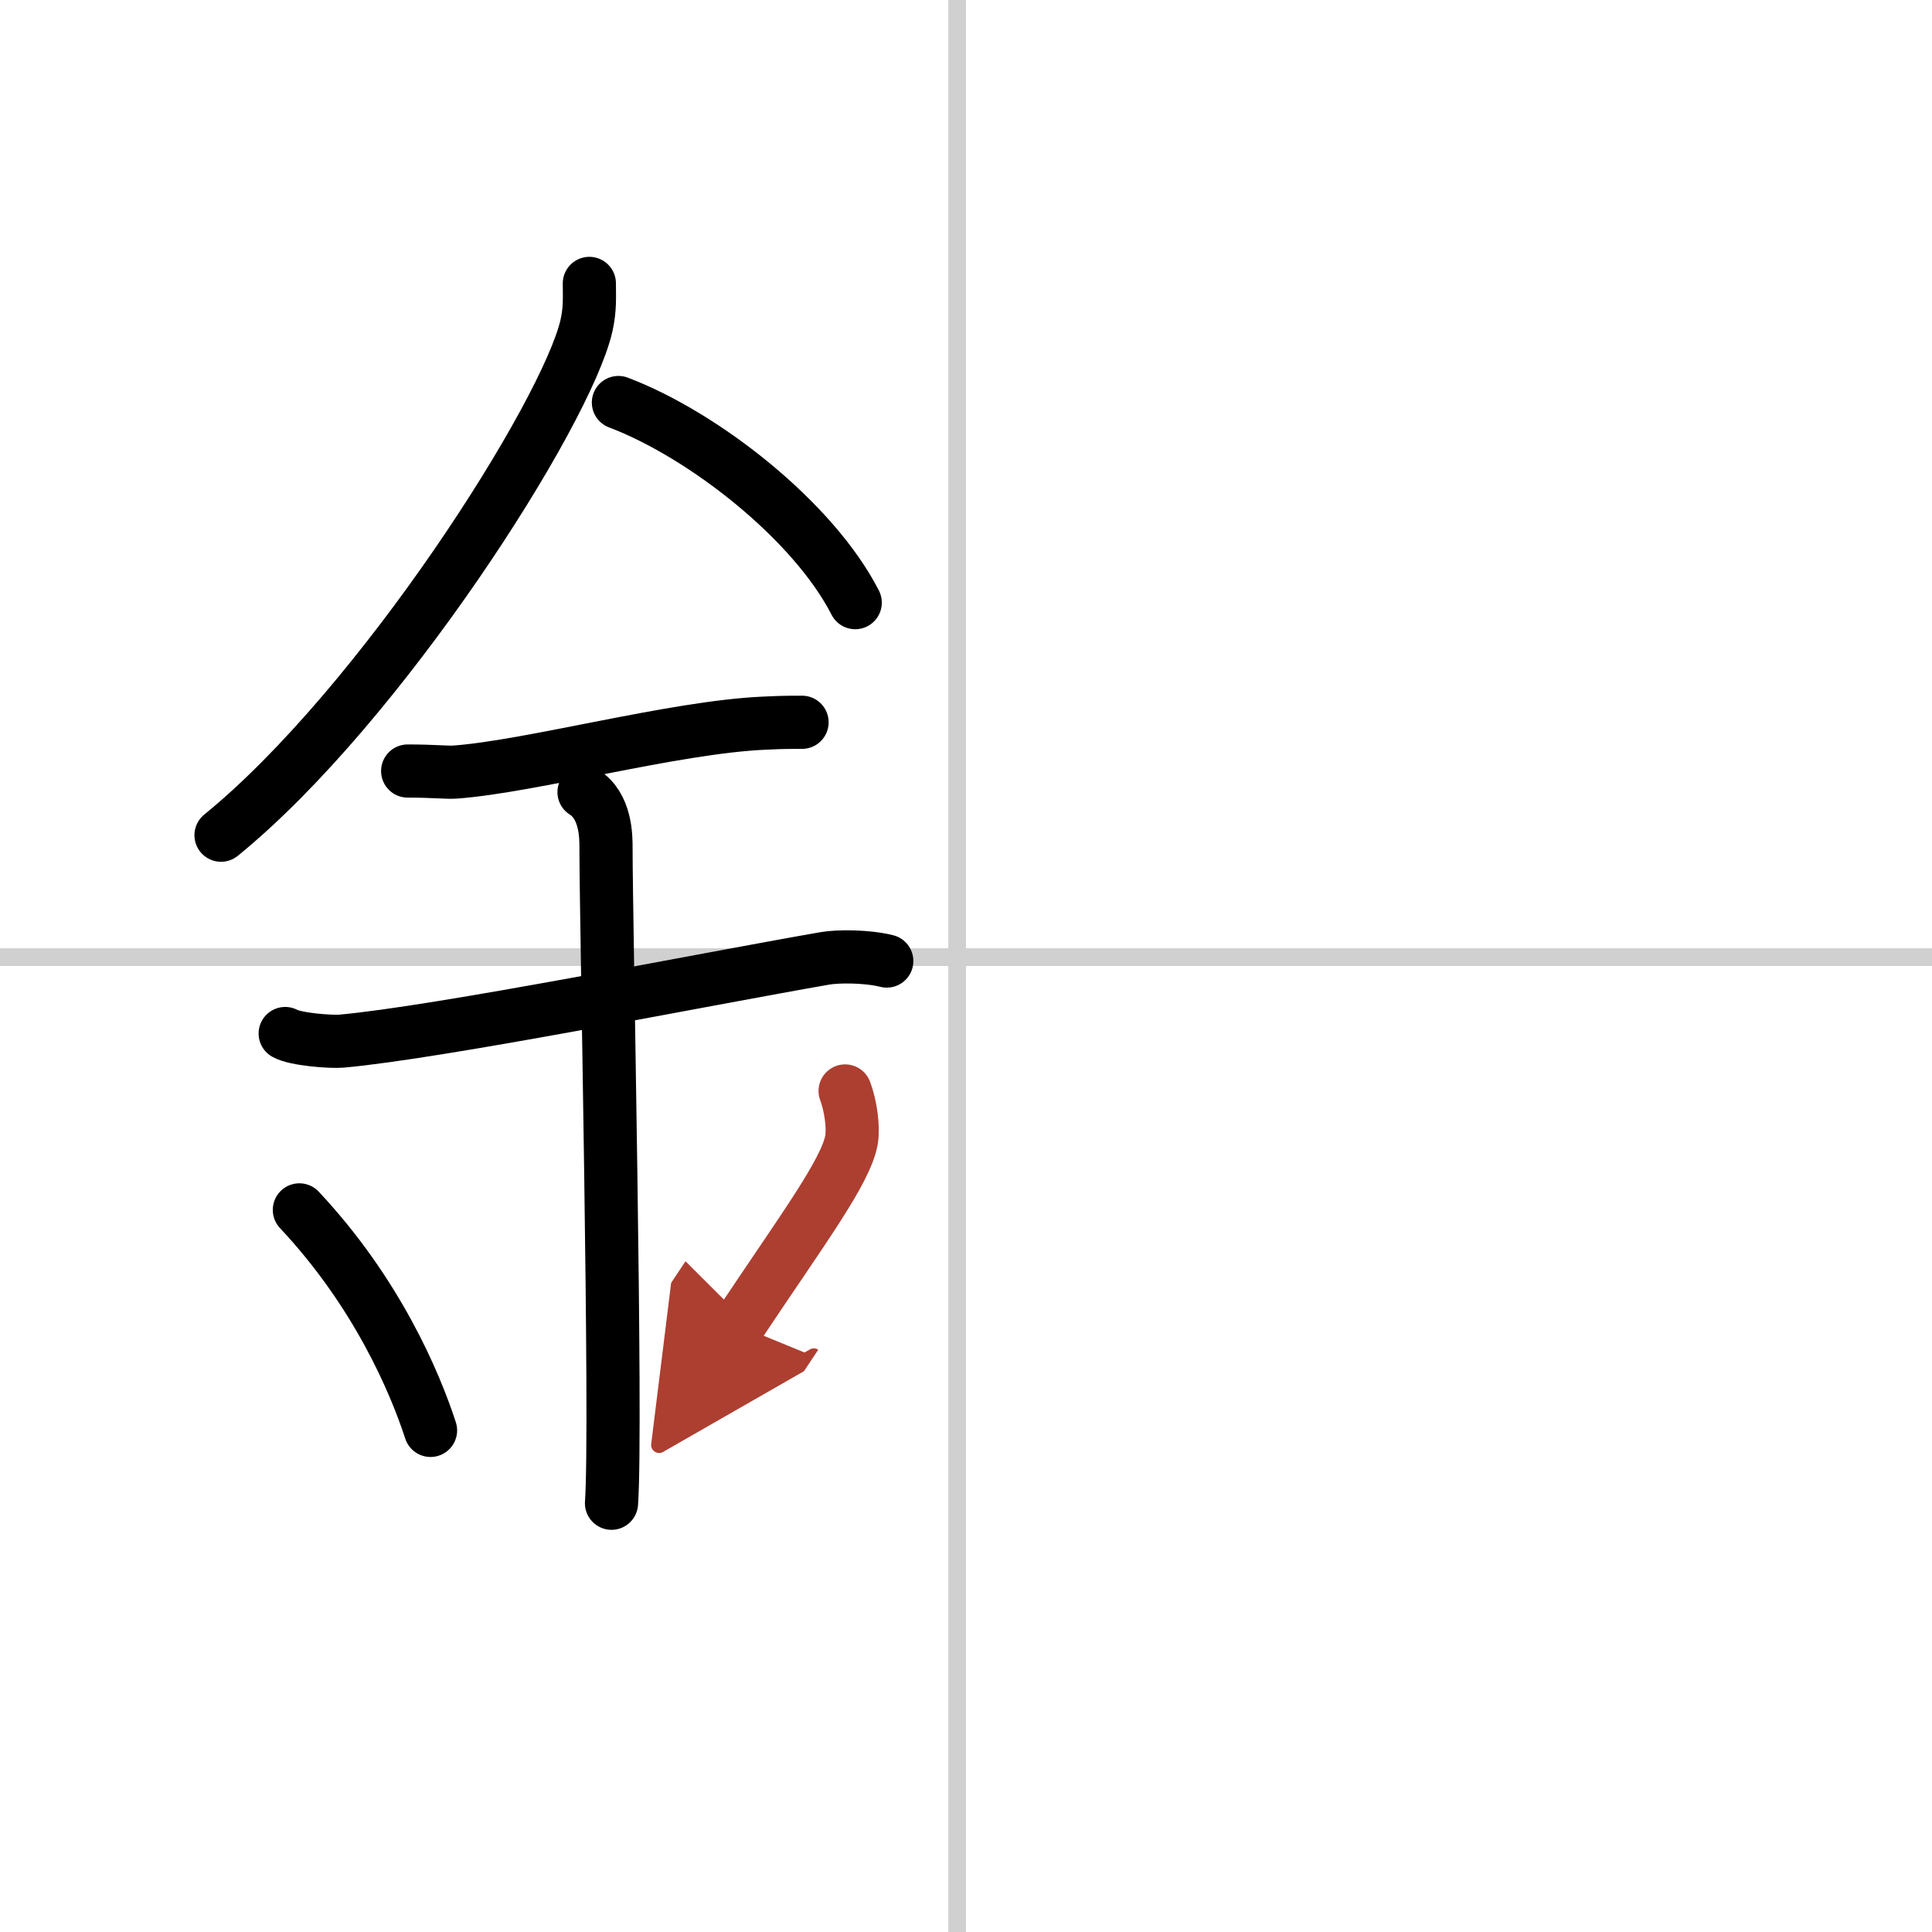 <svg width="400" height="400" viewBox="0 0 109 109" xmlns="http://www.w3.org/2000/svg"><defs><marker id="a" markerWidth="4" orient="auto" refX="1" refY="5" viewBox="0 0 10 10"><polyline points="0 0 10 5 0 10 1 5" fill="#ad3f31" stroke="#ad3f31"/></marker></defs><g fill="none" stroke="#000" stroke-linecap="round" stroke-linejoin="round" stroke-width="3"><rect width="100%" height="100%" fill="#fff" stroke="#fff"/><line x1="54" x2="54" y2="109" stroke="#d0d0d0" stroke-width="1"/><line x2="109" y1="54" y2="54" stroke="#d0d0d0" stroke-width="1"/><path d="m33.25 15.99c0 0.79 0.05 1.42-0.16 2.37-1.11 4.94-11.62 21.44-20.62 28.76"/><path d="M34.89,22.71C39.72,24.54,45.9,29.4,48.25,34"/><path d="M23,43.5c1.5,0,2.18,0.09,2.67,0.06C30,43.24,38,41.03,43.1,40.8c0.74-0.03,0.9-0.05,2.15-0.05"/><path d="m16.09 58.31c0.59 0.33 2.56 0.48 3.17 0.43 5.49-0.49 20.49-3.49 27.28-4.67 0.74-0.13 2.38-0.13 3.49 0.15"/><path d="m32.95 44.69c1.24 0.78 1.24 2.52 1.24 3.14 0 4.35 0.62 32.63 0.31 36.98"/><path d="m16.89 68.26c4.37 4.66 6.51 9.71 7.4 12.44"/><path d="m47.68 61.55c0.32 0.84 0.48 2.06 0.36 2.76-0.32 1.81-2.82 5.13-6.37 10.47" marker-end="url(#a)" stroke="#ad3f31"/></g></svg>
